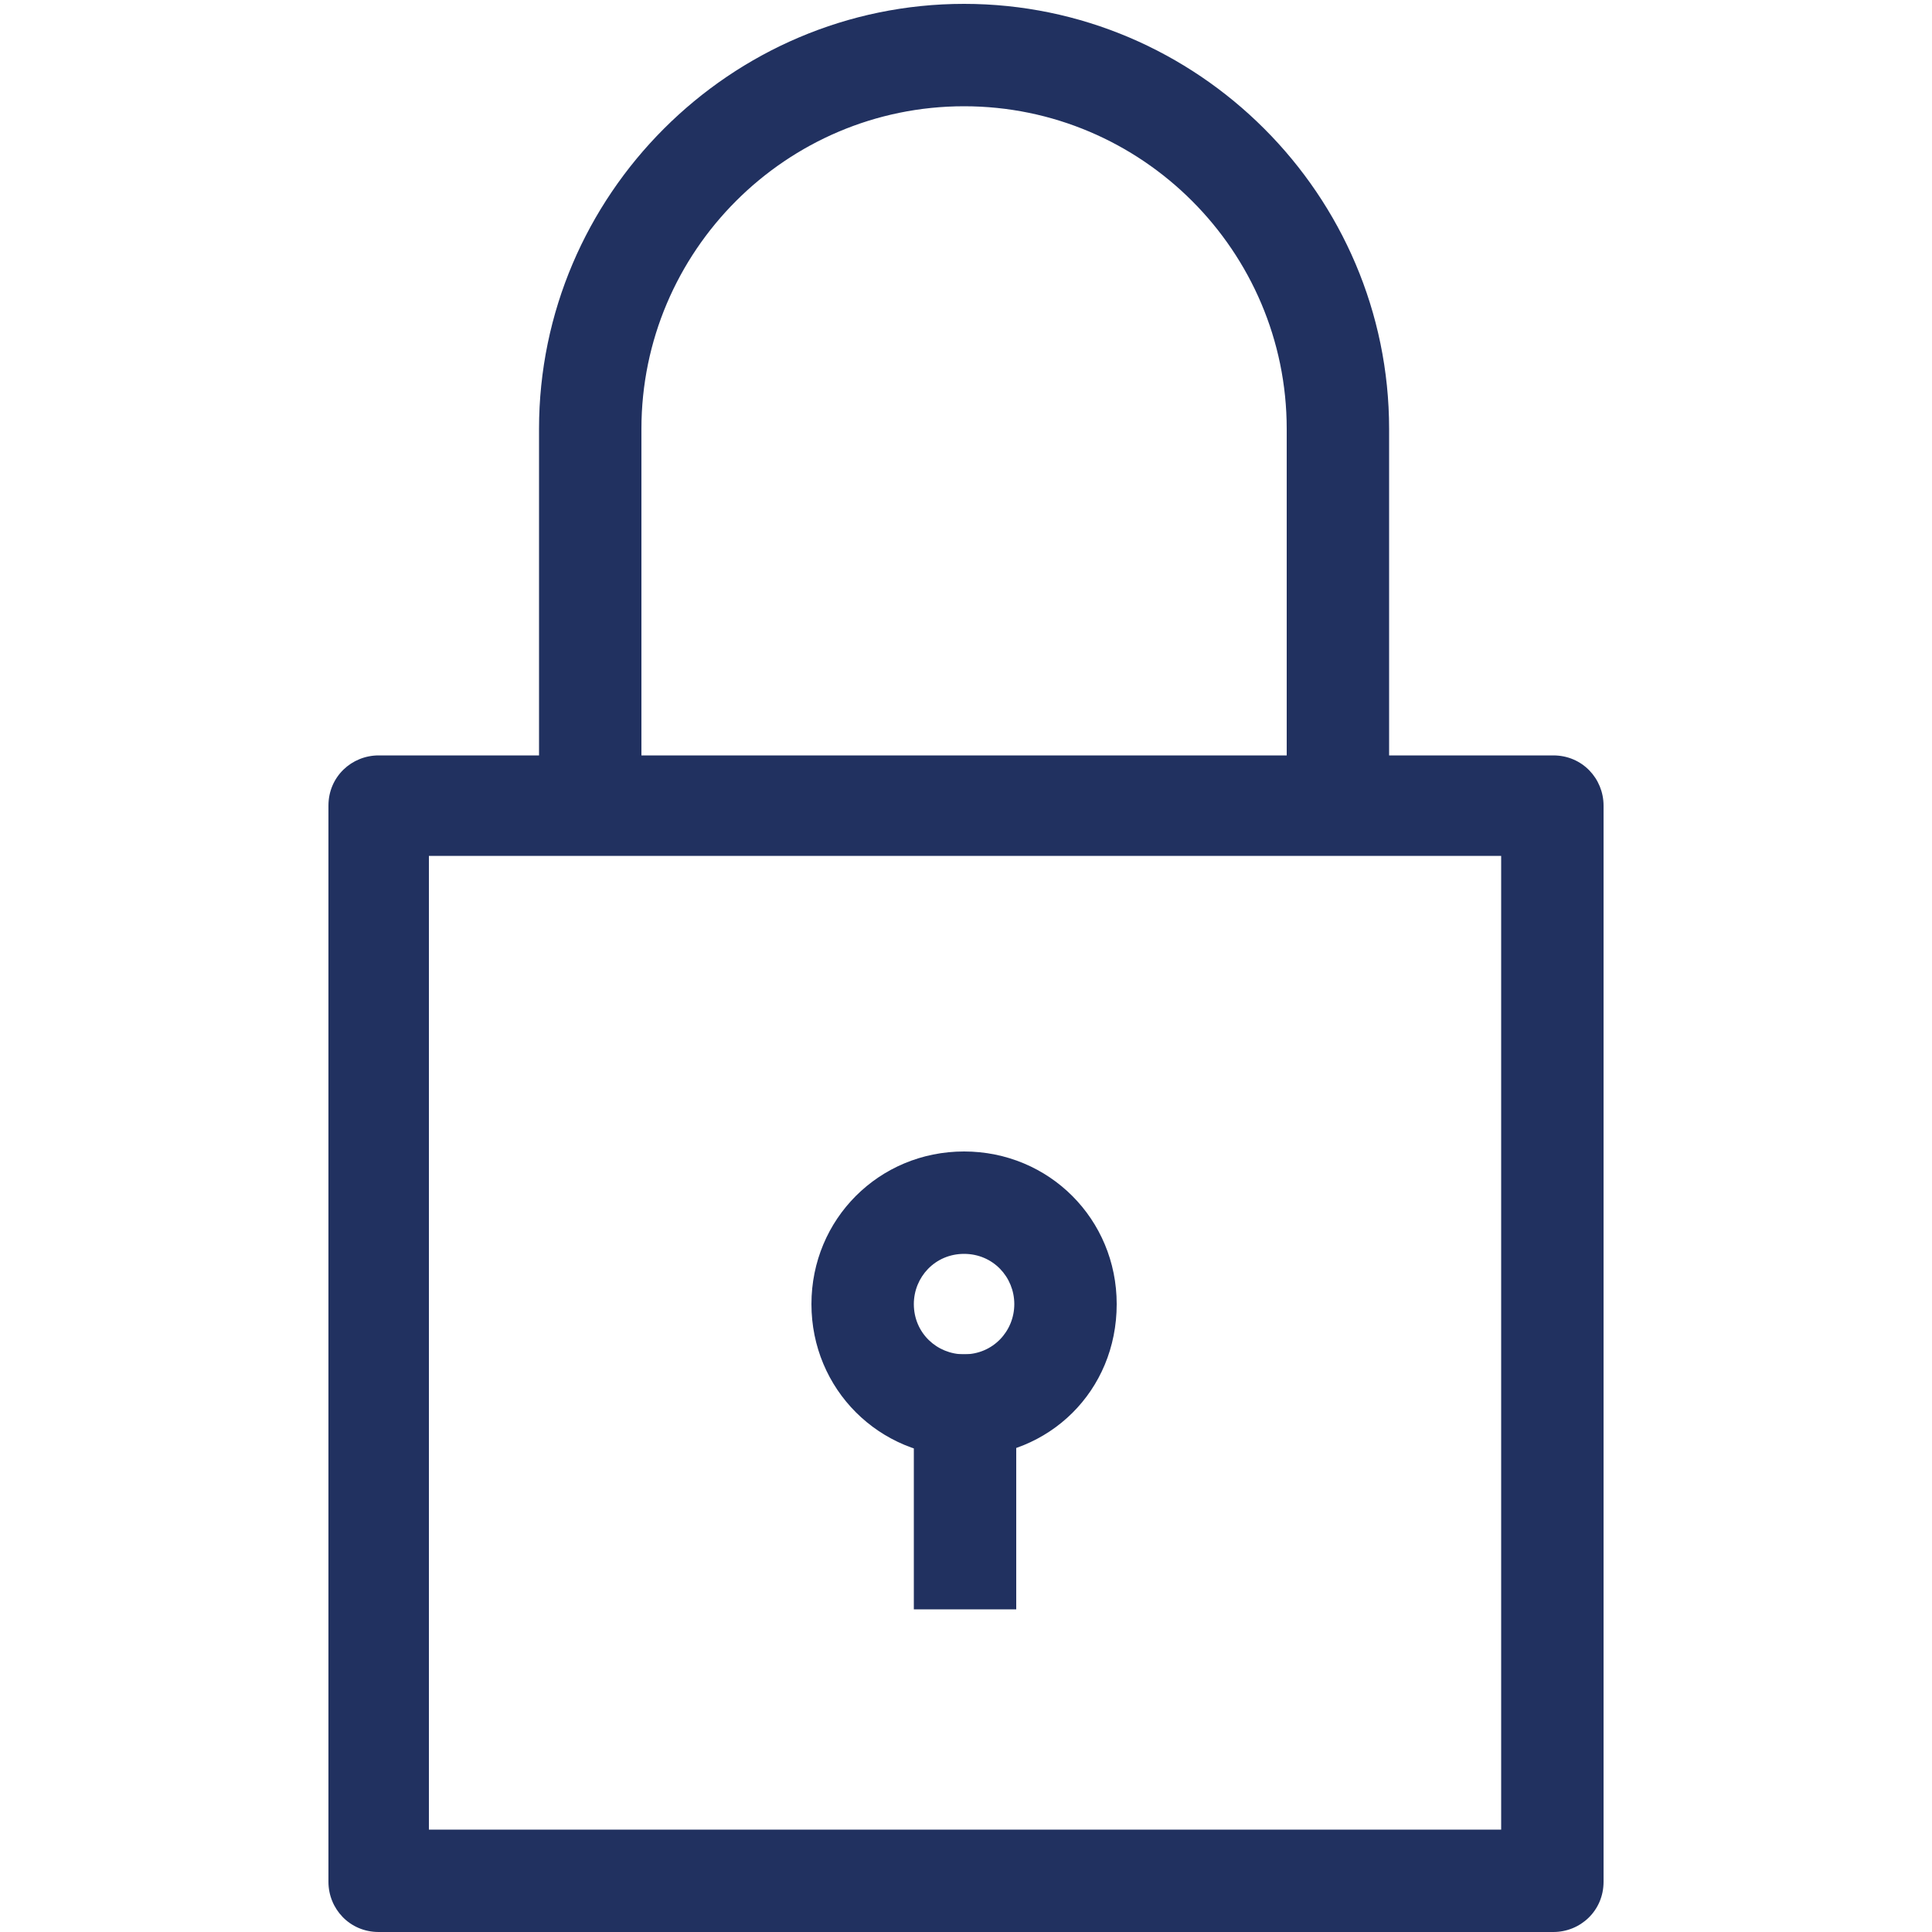 <?xml version="1.0" encoding="utf-8"?>
<!-- Generator: Adobe Illustrator 25.4.1, SVG Export Plug-In . SVG Version: 6.00 Build 0)  -->
<svg version="1.1" id="Layer_1" xmlns="http://www.w3.org/2000/svg" xmlns:xlink="http://www.w3.org/1999/xlink" x="0px" y="0px"
	 viewBox="0 0 100 100" style="enable-background:new 0 0 100 100;" xml:space="preserve">
<style type="text/css">
	.st0{fill:#213160;}
</style>
<path class="st0" d="M33.2,42.5h-5.3V22.2c0-12.1,9.9-22,22-22s22,9.9,22,22v20.1h-5.3V22.2c0-9.2-7.5-16.7-16.7-16.7
	S33.2,13,33.2,22.2V42.5z M30.1,40.3h1V22.2c0-10.4,8.5-18.9,18.9-18.9s18.9,8.5,18.9,18.9v17.9h1V22.2c0-10.9-8.9-19.8-19.8-19.8
	c-10.9,0-19.8,8.9-19.8,19.8V40.3z"/>
<path class="st0" d="M49.9,1.3c11.5,0,20.9,9.4,20.9,20.9v19h-3.1v-19c0-9.9-8-17.8-17.8-17.8c-9.9,0-17.8,8-17.8,17.8v19.2H29V22.2
	C29,10.7,38.4,1.3,49.9,1.3"/>
<path class="st0" d="M49.9,75.4c-4.4,0-7.9-3.5-7.9-7.9c0-4.4,3.5-7.9,7.9-7.9s7.9,3.5,7.9,7.9C57.8,72,54.3,75.4,49.9,75.4z
	 M49.9,64.9c-1.5,0-2.6,1.2-2.6,2.6c0,1.5,1.2,2.6,2.6,2.6c1.5,0,2.6-1.2,2.6-2.6C52.5,66.1,51.4,64.9,49.9,64.9z"/>
<path class="st0" d="M49.9,74.4c-3.8,0-6.8-3-6.8-6.8s3-6.8,6.8-6.8s6.8,3,6.8,6.8S53.7,74.4,49.9,74.4z M49.9,63.8
	c-2.1,0-3.7,1.7-3.7,3.7c0,2.1,1.7,3.7,3.7,3.7c2.1,0,3.7-1.7,3.7-3.7C53.6,65.5,52,63.8,49.9,63.8z"/>
<rect x="47.3" y="70.1" class="st0" width="5.3" height="13.2"/>
<rect x="48.3" y="71.2" class="st0" width="3.1" height="11.1"/>
<path class="st0" d="M19.6,100c-1.5,0-2.6-1.2-2.6-2.6V41.7c0-1.5,1.2-2.6,2.6-2.6h60.8c1.5,0,2.6,1.2,2.6,2.6v55.7
	c0,1.5-1.2,2.6-2.6,2.6H19.6z M77.7,94.7V44.3H22.2v50.4H77.7z"/>
<path class="st0" d="M80.3,98.9H19.6c-0.9,0-1.6-0.7-1.6-1.6V41.7c0-0.9,0.7-1.6,1.6-1.6h60.8c0.9,0,1.6,0.7,1.6,1.6v55.7
	C81.9,98.2,81.2,98.9,80.3,98.9z M21.1,95.8h57.6V43.3H21.1V95.8z"/>
</svg>
